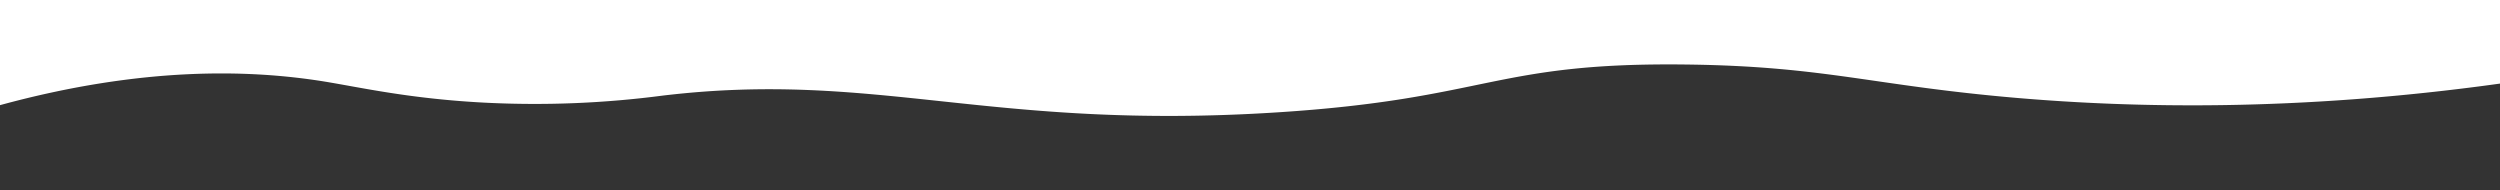 <?xml version="1.0" encoding="UTF-8"?> <svg xmlns="http://www.w3.org/2000/svg" id="Слой_1" data-name="Слой 1" viewBox="0 0 1600 121.8"><rect x="0" y="0" width="1600" height="121.8" fill="#333333" stroke="none"/> <defs> <style>.cls-1{fill:#fff;}</style> </defs> <path class="cls-1" d="M1600,0H0V67.3C92,42.2,160.3,44.7,206.5,52c24.8,4,56.3,11.4,105.7,13.8A630,630,0,0,0,424,61.2C561.4,44.8,632.7,83.8,817.7,71.9,953,63.2,956,39.7,1079.7,41.3c88.6,1.1,118.8,13.5,211.4,21.4,73,6.2,178.1,9,308.9-9.2Z"></path> </svg> 